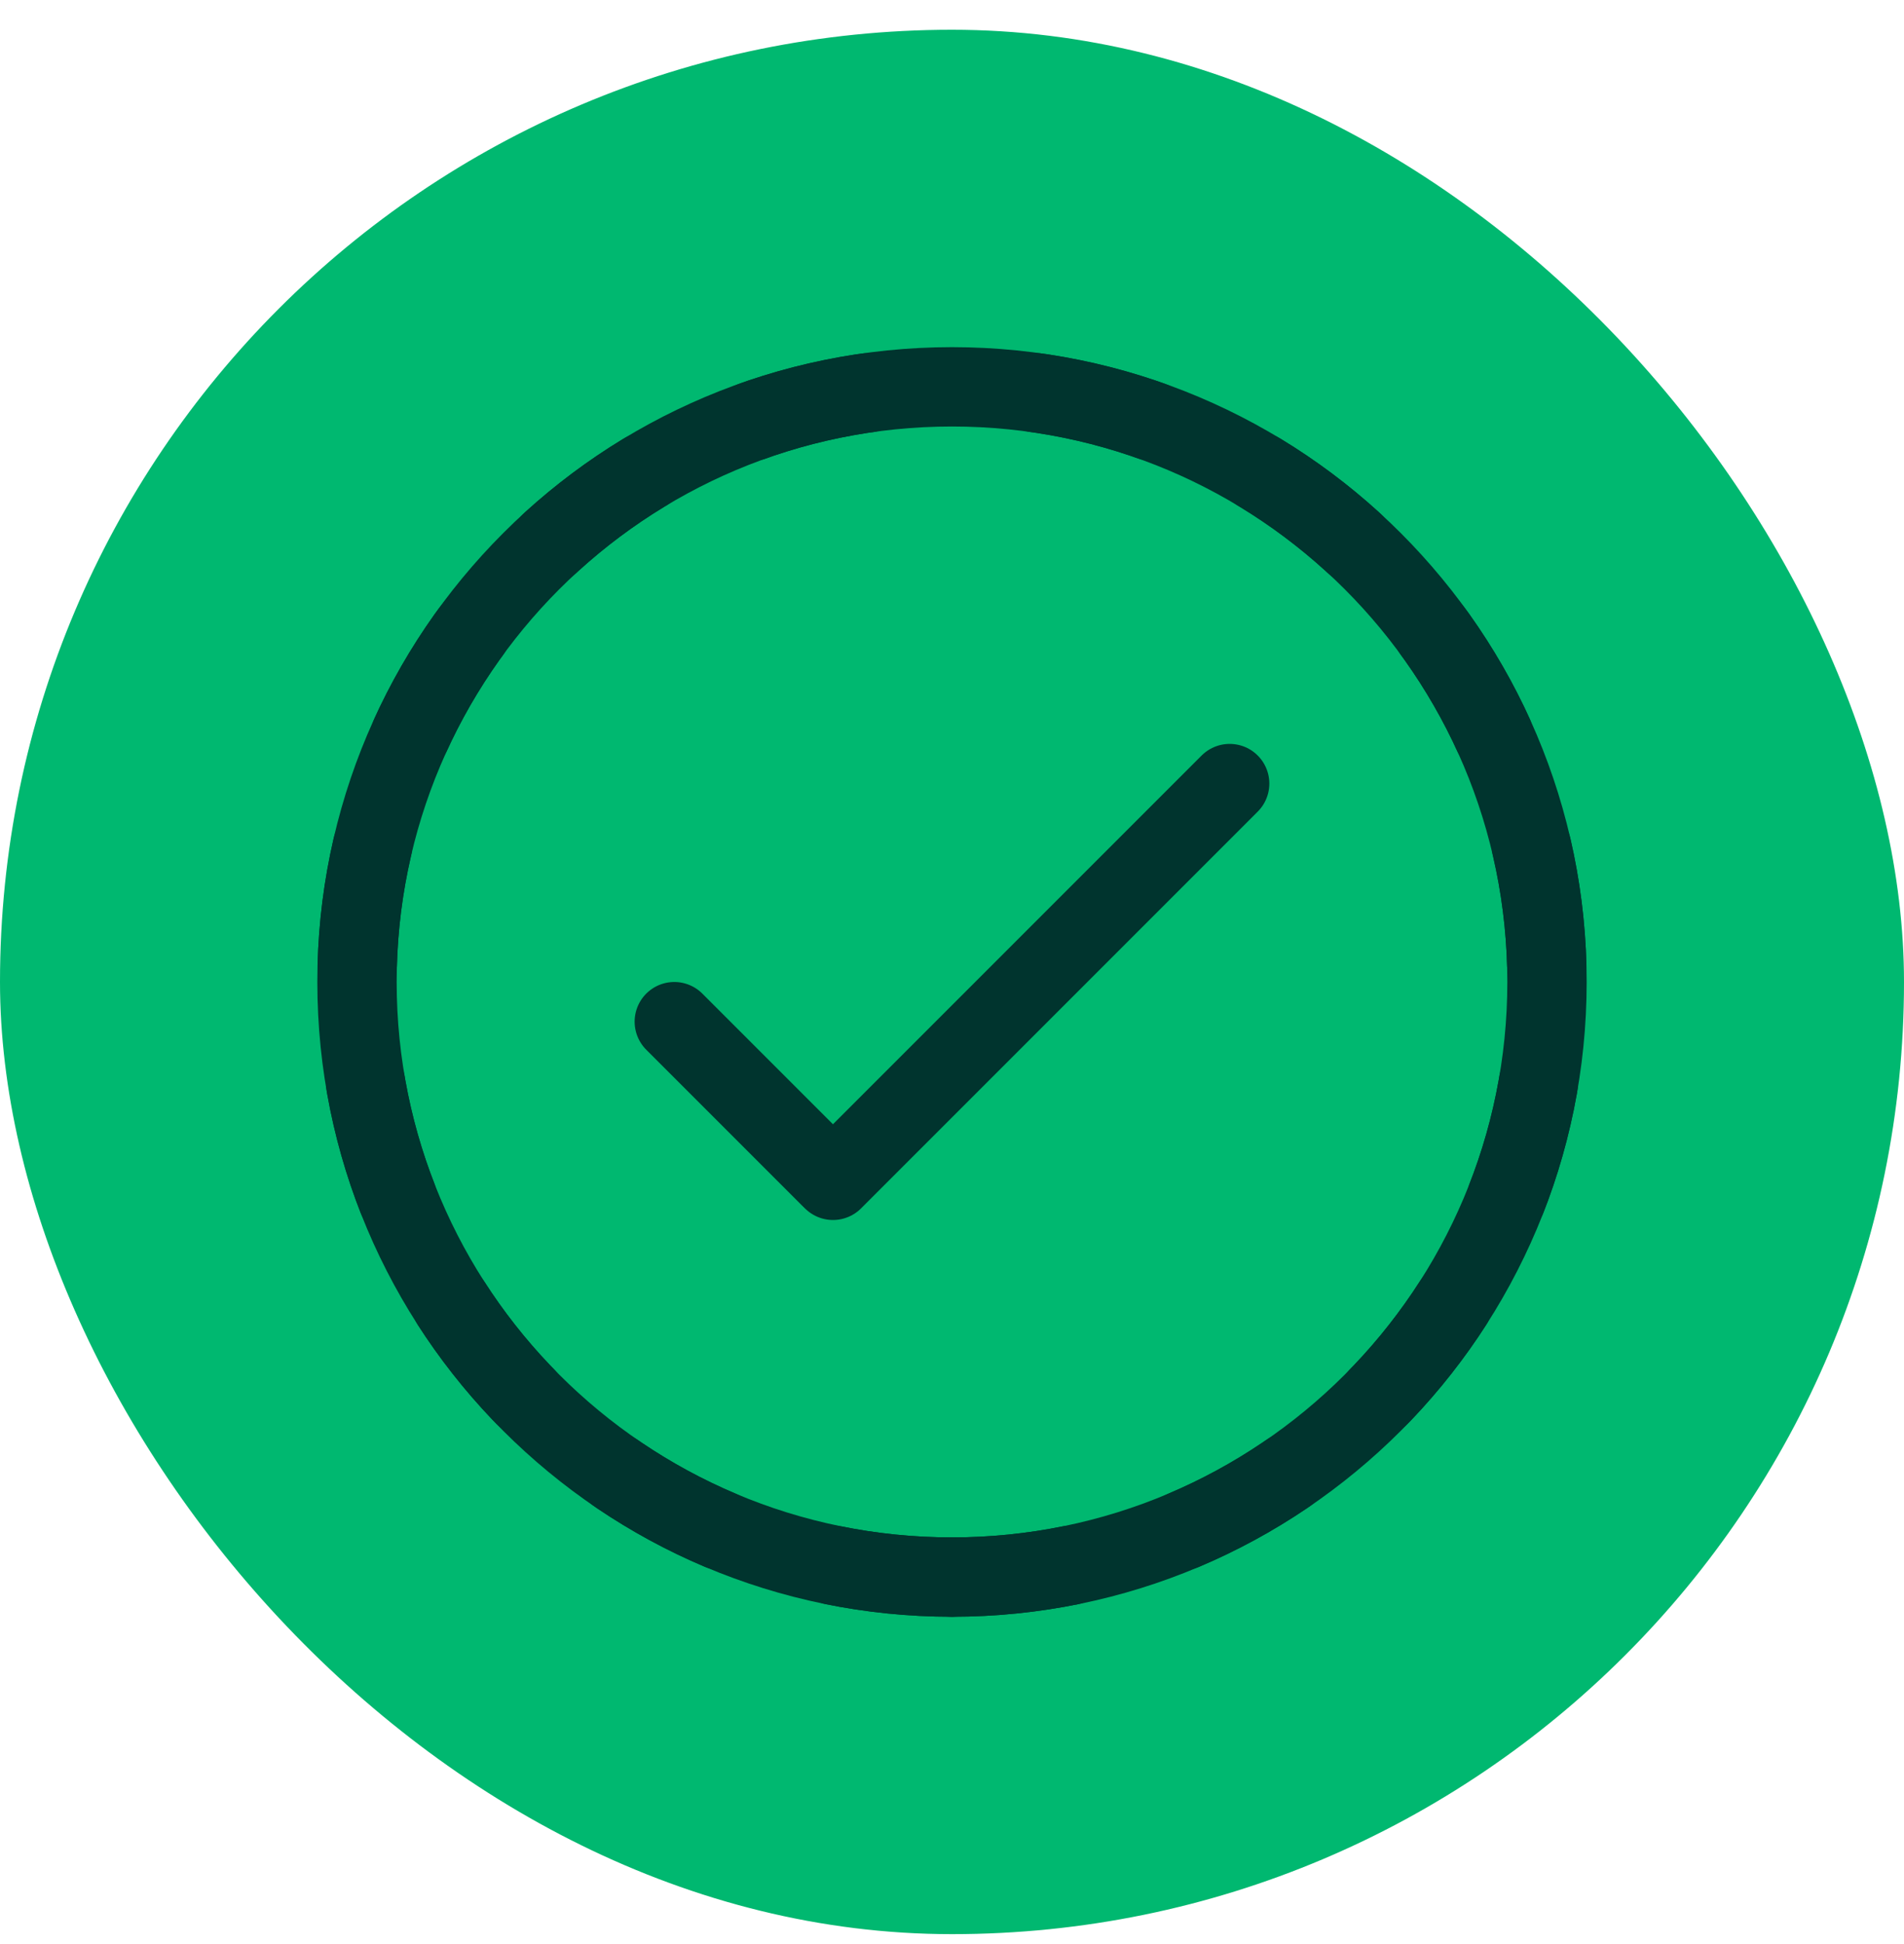 <svg width="48" height="49" viewBox="0 0 48 49" fill="none" xmlns="http://www.w3.org/2000/svg">
<rect y="0.75" width="48" height="48" rx="24" fill="#00B870"/>
<path d="M20.898 29.65L16.999 25.751" stroke="#00342E" stroke-width="2" stroke-linecap="round"/>
<path d="M21 29.75L31 19.75" stroke="#00342E" stroke-width="2" stroke-linecap="round"/>
<path d="M24 8.75C32.837 8.75 40 15.913 40 24.75C40 33.587 32.837 40.75 24 40.75V38.75C31.732 38.75 38 32.482 38 24.75C38 17.018 31.732 10.75 24 10.75V8.75Z" fill="#00342E"/>
<path d="M24 39.75C15.716 39.75 9 33.034 9 24.75C9 16.466 15.716 9.75 24 9.75" stroke="#00342E" stroke-width="2" stroke-linecap="round" stroke-dasharray="3 3"/>
<path d="M24 8.75C15.163 8.75 8 15.913 8 24.75C8 33.587 15.163 40.75 24 40.75V38.75C16.268 38.75 10 32.482 10 24.75C10 17.018 16.268 10.75 24 10.75V8.75Z" fill="#00342E"/>
<path d="M24 39.75C32.284 39.75 39 33.034 39 24.75C39 16.466 32.284 9.75 24 9.75" stroke="#00342E" stroke-width="2" stroke-linecap="round" stroke-dasharray="3 3"/>
</svg>

